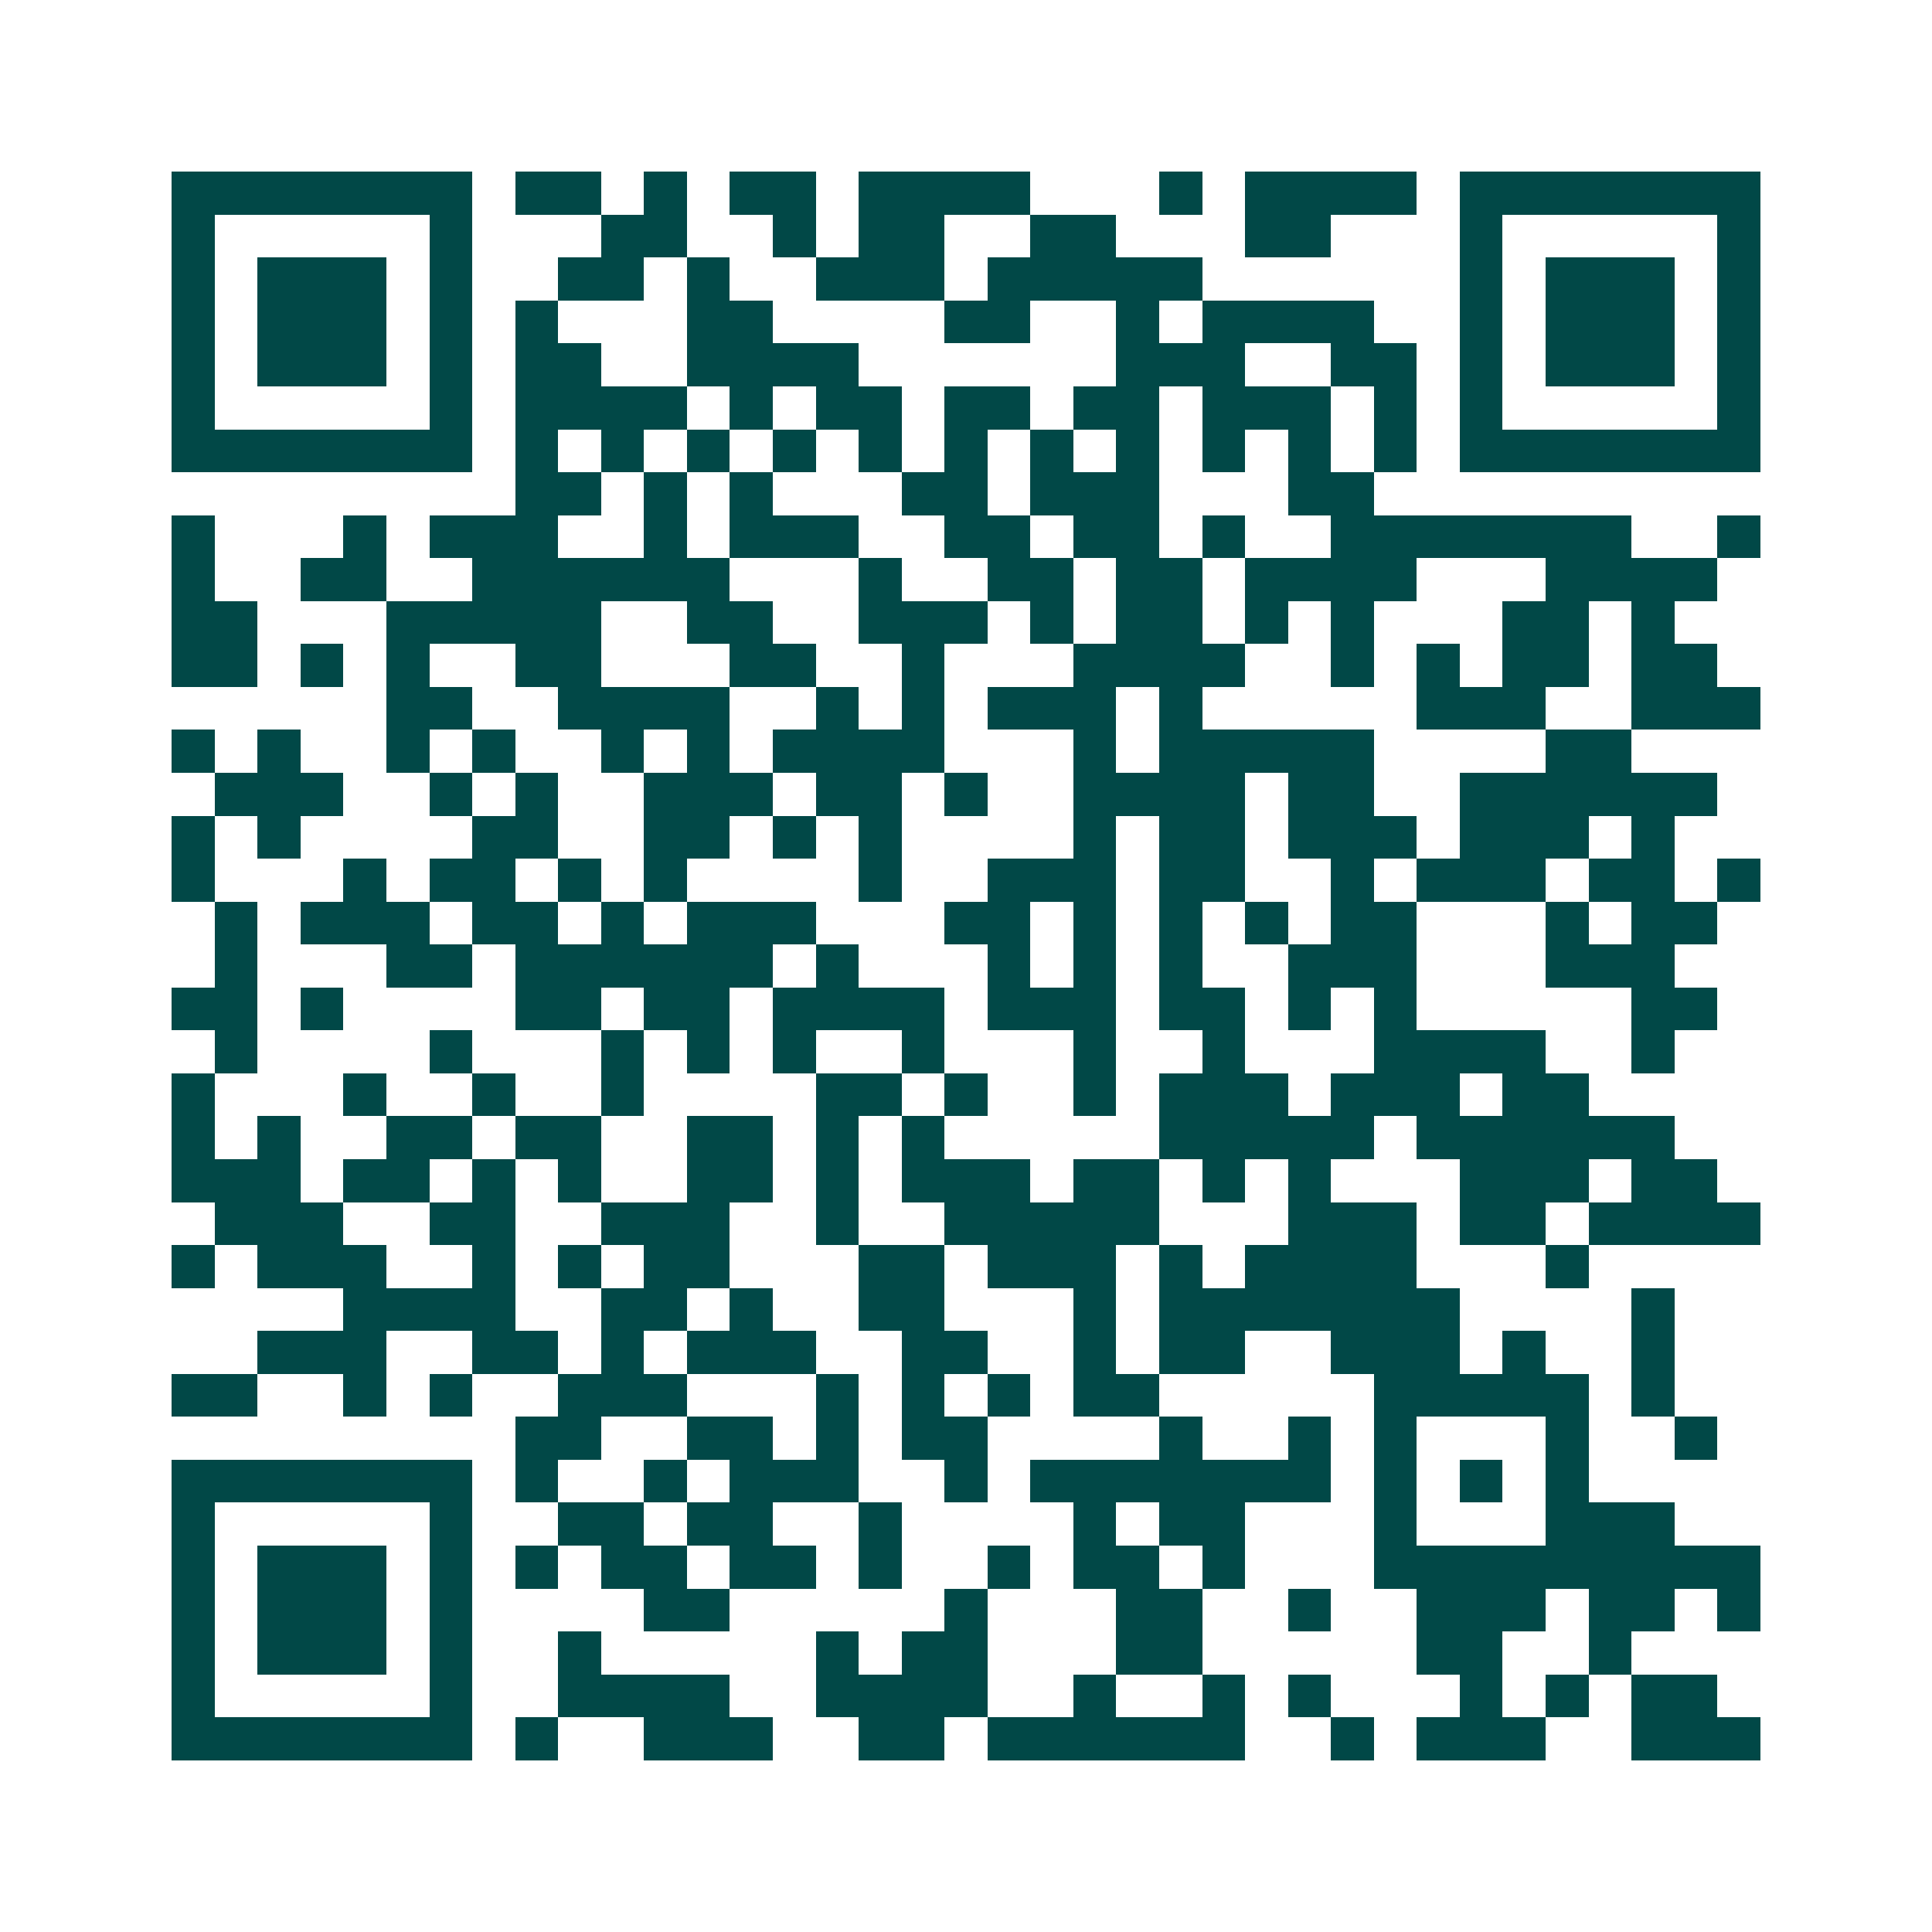 <svg xmlns="http://www.w3.org/2000/svg" width="200" height="200" viewBox="0 0 45 45" shape-rendering="crispEdges"><path fill="#ffffff" d="M0 0h45v45H0z"/><path stroke="#014847" d="M4 4.5h7m1 0h2m1 0h1m1 0h2m1 0h4m3 0h1m1 0h4m1 0h7M4 5.5h1m5 0h1m3 0h2m2 0h1m1 0h2m2 0h2m3 0h2m3 0h1m5 0h1M4 6.5h1m1 0h3m1 0h1m2 0h2m1 0h1m2 0h3m1 0h5m6 0h1m1 0h3m1 0h1M4 7.5h1m1 0h3m1 0h1m1 0h1m3 0h2m4 0h2m2 0h1m1 0h4m2 0h1m1 0h3m1 0h1M4 8.5h1m1 0h3m1 0h1m1 0h2m2 0h4m6 0h3m2 0h2m1 0h1m1 0h3m1 0h1M4 9.5h1m5 0h1m1 0h4m1 0h1m1 0h2m1 0h2m1 0h2m1 0h3m1 0h1m1 0h1m5 0h1M4 10.5h7m1 0h1m1 0h1m1 0h1m1 0h1m1 0h1m1 0h1m1 0h1m1 0h1m1 0h1m1 0h1m1 0h1m1 0h7M12 11.5h2m1 0h1m1 0h1m3 0h2m1 0h3m3 0h2M4 12.5h1m3 0h1m1 0h3m2 0h1m1 0h3m2 0h2m1 0h2m1 0h1m2 0h7m2 0h1M4 13.5h1m2 0h2m2 0h6m3 0h1m2 0h2m1 0h2m1 0h4m3 0h4M4 14.5h2m3 0h5m2 0h2m2 0h3m1 0h1m1 0h2m1 0h1m1 0h1m3 0h2m1 0h1M4 15.5h2m1 0h1m1 0h1m2 0h2m3 0h2m2 0h1m3 0h4m2 0h1m1 0h1m1 0h2m1 0h2M9 16.5h2m2 0h4m2 0h1m1 0h1m1 0h3m1 0h1m5 0h3m2 0h3M4 17.5h1m1 0h1m2 0h1m1 0h1m2 0h1m1 0h1m1 0h4m3 0h1m1 0h5m4 0h2M5 18.5h3m2 0h1m1 0h1m2 0h3m1 0h2m1 0h1m2 0h4m1 0h2m2 0h6M4 19.5h1m1 0h1m4 0h2m2 0h2m1 0h1m1 0h1m4 0h1m1 0h2m1 0h3m1 0h3m1 0h1M4 20.5h1m3 0h1m1 0h2m1 0h1m1 0h1m4 0h1m2 0h3m1 0h2m2 0h1m1 0h3m1 0h2m1 0h1M5 21.5h1m1 0h3m1 0h2m1 0h1m1 0h3m3 0h2m1 0h1m1 0h1m1 0h1m1 0h2m3 0h1m1 0h2M5 22.5h1m3 0h2m1 0h6m1 0h1m3 0h1m1 0h1m1 0h1m2 0h3m3 0h3M4 23.5h2m1 0h1m4 0h2m1 0h2m1 0h4m1 0h3m1 0h2m1 0h1m1 0h1m5 0h2M5 24.5h1m4 0h1m3 0h1m1 0h1m1 0h1m2 0h1m3 0h1m2 0h1m3 0h4m2 0h1M4 25.5h1m3 0h1m2 0h1m2 0h1m4 0h2m1 0h1m2 0h1m1 0h3m1 0h3m1 0h2M4 26.5h1m1 0h1m2 0h2m1 0h2m2 0h2m1 0h1m1 0h1m5 0h5m1 0h6M4 27.5h3m1 0h2m1 0h1m1 0h1m2 0h2m1 0h1m1 0h3m1 0h2m1 0h1m1 0h1m3 0h3m1 0h2M5 28.5h3m2 0h2m2 0h3m2 0h1m2 0h5m3 0h3m1 0h2m1 0h4M4 29.5h1m1 0h3m2 0h1m1 0h1m1 0h2m3 0h2m1 0h3m1 0h1m1 0h4m3 0h1M8 30.5h4m2 0h2m1 0h1m2 0h2m3 0h1m1 0h7m4 0h1M6 31.5h3m2 0h2m1 0h1m1 0h3m2 0h2m2 0h1m1 0h2m2 0h3m1 0h1m2 0h1M4 32.5h2m2 0h1m1 0h1m2 0h3m3 0h1m1 0h1m1 0h1m1 0h2m5 0h5m1 0h1M12 33.5h2m2 0h2m1 0h1m1 0h2m4 0h1m2 0h1m1 0h1m3 0h1m2 0h1M4 34.5h7m1 0h1m2 0h1m1 0h3m2 0h1m1 0h7m1 0h1m1 0h1m1 0h1M4 35.5h1m5 0h1m2 0h2m1 0h2m2 0h1m4 0h1m1 0h2m3 0h1m3 0h3M4 36.5h1m1 0h3m1 0h1m1 0h1m1 0h2m1 0h2m1 0h1m2 0h1m1 0h2m1 0h1m3 0h9M4 37.5h1m1 0h3m1 0h1m4 0h2m5 0h1m3 0h2m2 0h1m2 0h3m1 0h2m1 0h1M4 38.5h1m1 0h3m1 0h1m2 0h1m5 0h1m1 0h2m3 0h2m5 0h2m2 0h1M4 39.5h1m5 0h1m2 0h4m2 0h4m2 0h1m2 0h1m1 0h1m3 0h1m1 0h1m1 0h2M4 40.5h7m1 0h1m2 0h3m2 0h2m1 0h6m2 0h1m1 0h3m2 0h3"/></svg>

